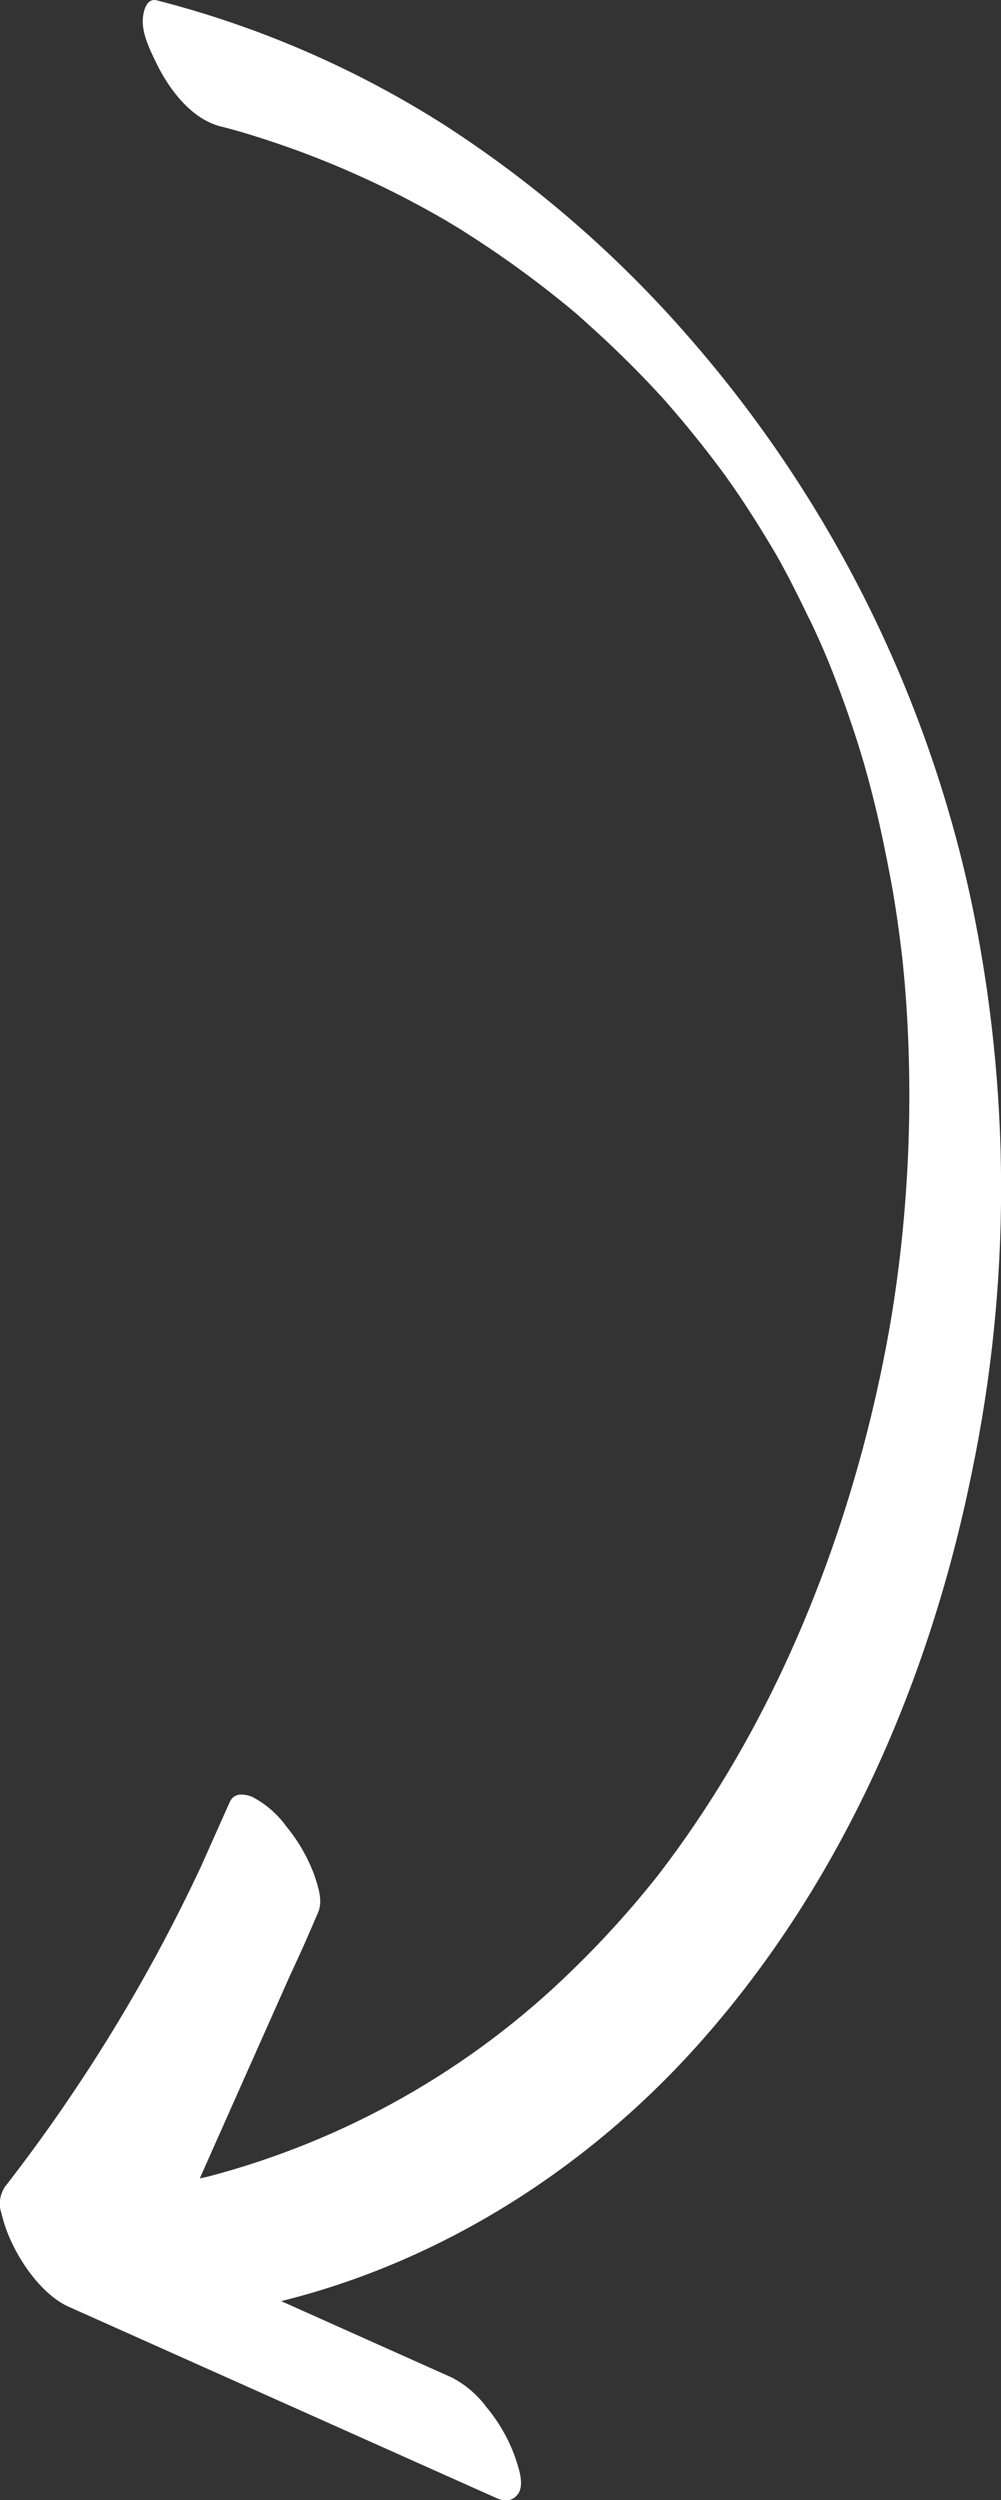<svg xmlns="http://www.w3.org/2000/svg" id="Ebene_2" data-name="Ebene 2" viewBox="0 0 129.27 322.68"><rect x="0" y="0" width="129.27" height="322.68" fill="#333333" stroke="none"/><defs><style>      .cls-1 {        fill: #fff;      }    </style></defs><g id="Ebene_1-2" data-name="Ebene 1"><g id="Arrow36"><path class="cls-1" d="M66.98,321.76c.76-1.32-.09-3.49-.52-4.8-.84-2.28-2.07-4.4-3.63-6.28-1.18-1.59-2.69-2.89-4.44-3.81l-22.08-9.88c20.99-5.19,39.95-17.38,54.27-33.58,18.21-20.57,29.48-46.53,34.91-73.31,5.08-24.34,5.05-49.47-.06-73.8-5.76-26.92-18.28-51.94-36.38-72.68-9.16-10.56-19.76-19.78-31.49-27.38C46.07,8.9,33.48,3.43,20.27.05c-1.37-.35-1.74,1.39-1.82,2.31-.16,1.89.86,3.95,1.66,5.62,1.65,3.45,4.53,7.35,8.38,8.34l.27.06c1.6.41,3.17.87,4.72,1.37,6.68,2.12,13.16,4.83,19.37,8.09,1.54.81,3.06,1.65,4.55,2.51l.34.2c.31.2.62.37.93.56.77.46,1.53.95,2.29,1.44,2.93,1.88,5.77,3.88,8.53,5.98,1.39,1.06,2.75,2.14,4.09,3.24l1.01.85,1.74,1.57c2.65,2.38,5.19,4.87,7.65,7.45l1.65,1.78.62.71c1.16,1.32,2.28,2.65,3.38,4.02,1.15,1.41,2.26,2.84,3.34,4.29l.61.82,1.24,1.76c1.91,2.78,3.69,5.63,5.4,8.53l.52.92,1.19,2.21c.83,1.63,1.65,3.25,2.42,4.88.41.77.77,1.58,1.14,2.38l.25.55c.64,1.42,1.25,2.87,1.82,4.34,1.18,3.01,2.26,6.07,3.24,9.16l.73,2.38.26.94c.44,1.56.85,3.13,1.23,4.7.77,3.15,1.39,6.22,2.01,9.51s1.06,6.53,1.46,9.82h0l.12,1.16c.07.78.16,1.56.22,2.34.14,1.61.25,3.24.34,4.85.7,12.94,0,25.91-2.12,38.7-.84,4.91-1.88,9.78-3.11,14.6-5.26,20.48-14.01,40.21-26.94,57.01-3.45,4.37-7.19,8.5-11.19,12.37-13.09,12.77-29.27,21.92-46.95,26.55-.36.08-.71.15-1.06.23,3.89-8.75,7.78-17.5,11.68-26.25,1.26-2.69,2.47-5.4,3.62-8.13.63-1.5-.05-3.36-.52-4.8-.85-2.28-2.08-4.4-3.63-6.28-1.16-1.6-2.68-2.91-4.44-3.81-1.09-.39-2.31-.51-2.85.72-1.24,2.79-2.48,5.56-3.72,8.34-6.81,14.53-15.21,28.27-25.04,40.96l-.09.1c-.81,1.04-1.05,2.42-.62,3.67.33,1.39.82,2.74,1.45,4.01,1.42,2.97,4.08,6.58,7.15,8l55.28,24.71c1.19.54,2.21.41,2.89-.6Z"></path></g></g></svg>